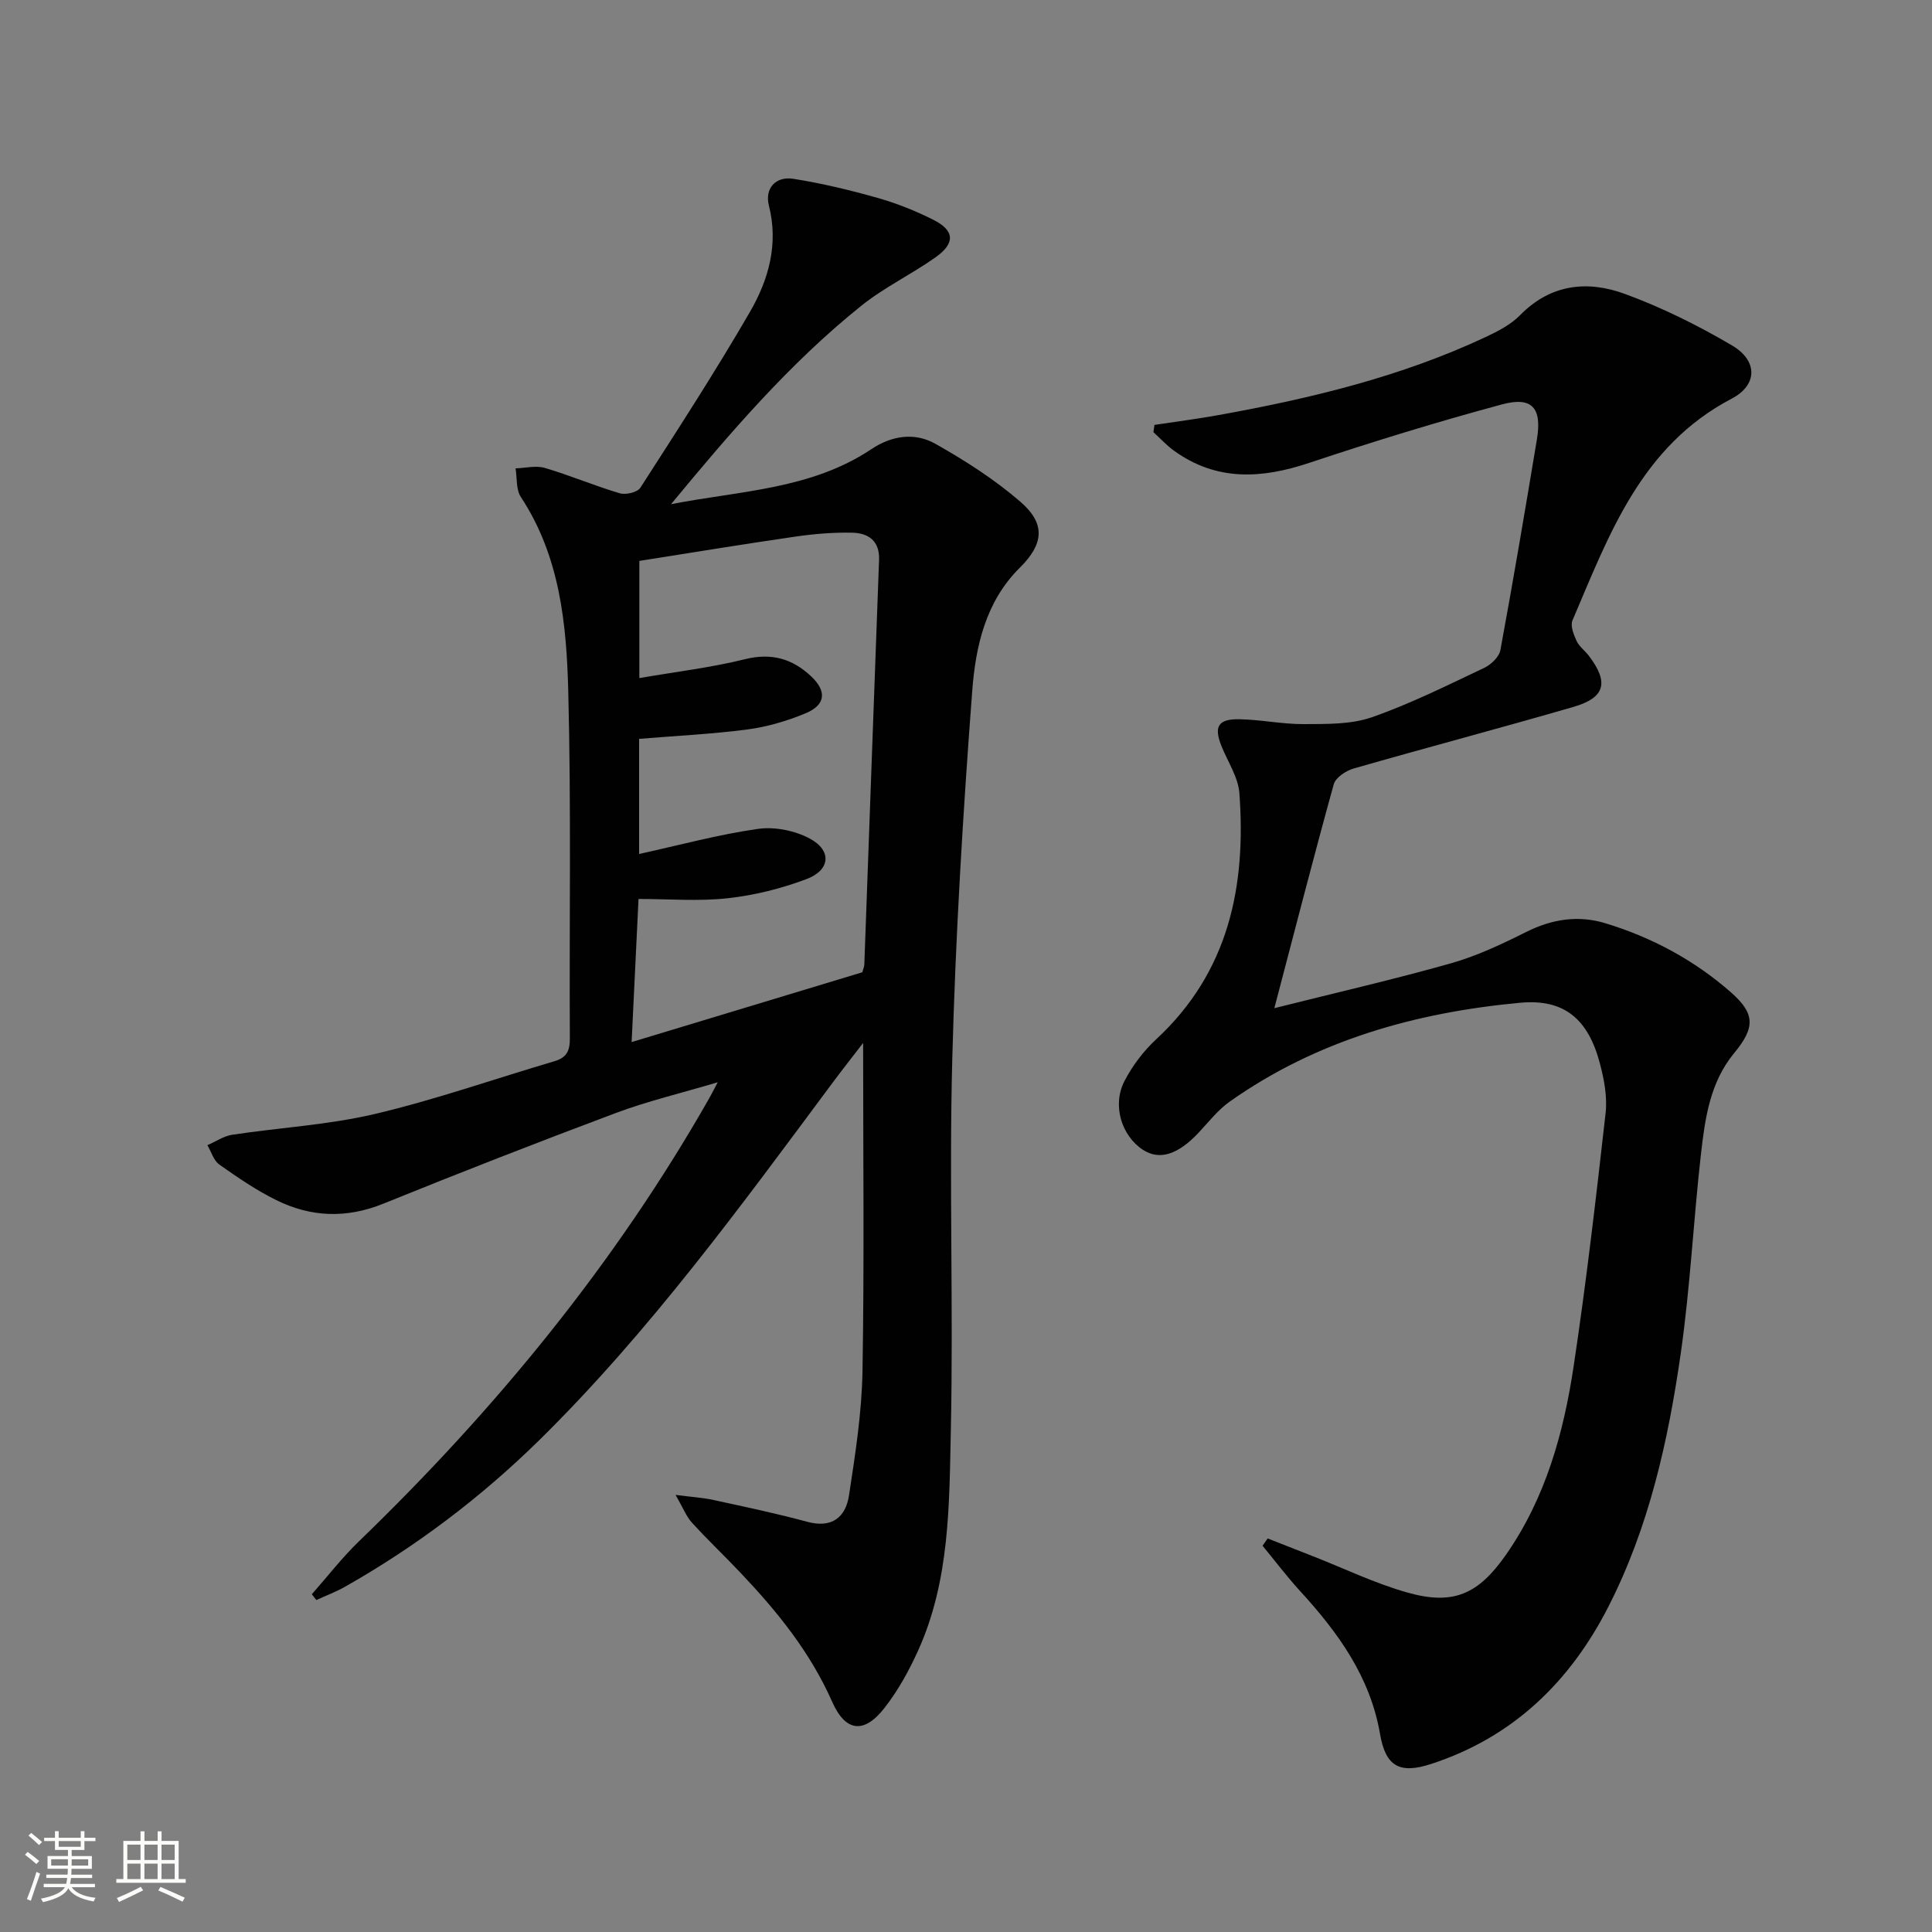 <svg enable-background="new 0 0 400 400" viewBox="0 0 400 400" xmlns="http://www.w3.org/2000/svg"><rect x="0" y="0" width="400" height="400" fill="#808080" stroke="none"/><path d="m5.17 384 .55-.58c.85.61 1.65 1.24 2.4 1.87l-.59.64c-.83-.73-1.62-1.38-2.36-1.93m1.22 9.53-.82-.34c.71-1.76 1.37-3.64 1.98-5.63.24.13.5.25.76.36-.6 1.67-1.24 3.54-1.92 5.61m-.5-13.5.57-.54c.56.44 1.31 1.06 2.26 1.87l-.64.64c-.68-.66-1.41-1.32-2.19-1.97m3.25.46h2.24v-1.36h.77v1.36h4.57v-1.36h.76v1.36h2.28v.69h-2.28v1.84h-2.64v1.26h4.18v2.64h-4.21c0 .45-.02.86-.05 1.21h4.32v.69h-4.38c-.04.34-.1.75-.19 1.22h5.15v.69h-4.82c.87 1.19 2.51 1.92 4.93 2.19-.17.31-.3.57-.37.76-2.77-.49-4.52-1.41-5.26-2.76-.56 1.26-2.3 2.23-5.24 2.9-.12-.24-.26-.48-.43-.72 2.73-.55 4.38-1.34 4.96-2.38h-4.38v-.69h4.65c.1-.38.17-.79.21-1.22h-4.32v-.69h4.4c.03-.34.05-.75.05-1.21h-4.2v-2.64h4.23v-1.26h-2.69v-1.84h-2.24zm1.46 4.46v1.29h3.45c.01-.4.02-.57.01-.53v-.32-.45h-3.46zm1.55-2.59h4.57v-1.19h-4.57zm6.11 2.59h-3.42v.77c-.01.19-.01.37-.02.53h3.44z" fill="#fbfcfa"/><path d="m32.63 379.16h.82v1.98h3.54v7.89h1.46v.78h-14.37v-.78h1.46v-7.89h3.55v-1.98h.82v1.98h2.73v-1.98zm-3.49 11.48.5.73c-1.61.82-3.28 1.63-5 2.41-.13-.27-.28-.55-.44-.82 1.75-.72 3.4-1.49 4.94-2.32m-2.78-5.55h2.73v-3.18h-2.73zm0 3.95h2.73v-3.2h-2.73zm3.54-3.95h2.73v-3.18h-2.73zm0 3.95h2.73v-3.2h-2.73zm7.89 4.68c-1.84-.92-3.51-1.7-5.02-2.32l.45-.73c1.89.8 3.57 1.55 5.04 2.23zm-1.62-11.81h-2.73v3.18h2.73zm-2.73 7.13h2.73v-3.2h-2.73z" fill="#fbfcfa"/><g fill="#010102"><path d="m64.56 330.07c3.24-3.66 6.25-7.57 9.76-10.96 28.29-27.33 53.02-57.45 72.52-91.73.4-.7.76-1.42 1.76-3.31-7.72 2.3-14.53 3.91-21.03 6.34-16.15 6.05-32.22 12.32-48.21 18.8-7.63 3.09-14.97 2.81-22.14-.73-4.14-2.04-8.02-4.69-11.81-7.37-1.18-.83-1.66-2.64-2.47-4.01 1.71-.74 3.36-1.89 5.14-2.16 9.83-1.49 19.87-2.03 29.51-4.3 12.57-2.96 24.82-7.28 37.22-10.93 2.5-.74 3.19-2.15 3.17-4.69-.13-23.99.29-47.99-.33-71.97-.36-13.91-1.74-27.9-9.81-40.14-1.02-1.55-.77-3.94-1.1-5.94 2.03-.06 4.21-.64 6.06-.09 5.24 1.54 10.29 3.7 15.52 5.25 1.24.37 3.65-.2 4.26-1.15 7.73-12.02 15.52-24.03 22.68-36.39 3.85-6.65 5.97-13.98 3.93-22.04-.89-3.49 1.35-6.11 5.07-5.53 5.86.93 11.67 2.32 17.39 3.94 3.97 1.12 7.87 2.68 11.56 4.53 4.44 2.23 4.62 4.85.49 7.78-5 3.54-10.64 6.23-15.4 10.05-14.84 11.91-27.18 26.31-39.37 41.07 14.19-2.79 28.95-3.02 41.48-11.4 4.25-2.84 9-3.51 13.26-1.1 6.17 3.48 12.26 7.38 17.6 12 5.26 4.55 4.83 8.74-.12 13.64-7.12 7.04-9.17 16.36-9.86 25.52-1.92 25.34-3.46 50.74-4.13 76.15-.68 25.64.25 51.32-.3 76.97-.33 15.37-.21 31.02-6.75 45.51-1.89 4.19-4.18 8.34-7 11.95-4.21 5.39-8.06 4.97-10.83-1.32-4.53-10.25-11.39-18.7-18.98-26.7-3.32-3.5-6.81-6.82-10.06-10.38-1.14-1.25-1.78-2.97-3.37-5.73 3.52.46 5.73.59 7.87 1.06 6.48 1.41 12.98 2.77 19.38 4.51 5.15 1.39 7.97-.95 8.66-5.49 1.3-8.5 2.64-17.09 2.79-25.66.38-22.29.13-44.6.13-67.99-2.42 3.15-4.4 5.65-6.3 8.21-19.07 25.64-37.88 51.51-60.75 74.03-12.05 11.83-25.43 21.96-40.13 30.3-1.92 1.09-4.01 1.88-6.03 2.8-.31-.4-.62-.8-.93-1.2zm113.97-128.77c.19-.71.41-1.17.42-1.64 1.02-27.92 2.01-55.83 3.05-83.75.15-3.95-2.23-5.54-5.51-5.62-3.96-.09-7.97.25-11.9.82-10.79 1.56-21.54 3.34-32.22 5.02v24.26c7.59-1.31 14.84-2.17 21.87-3.91 5.49-1.36 9.81-.11 13.7 3.55 3.29 3.1 3.01 5.93-1.2 7.67-3.8 1.57-7.88 2.78-11.94 3.32-7.37.97-14.83 1.32-22.48 1.95v23.84c8.51-1.87 16.5-4.05 24.63-5.2 3.46-.49 7.66.36 10.75 2.03 4.56 2.47 4.21 6.5-.71 8.36-5.21 1.97-10.79 3.36-16.32 3.97-6.02.67-12.17.15-18.47.15-.49 10.17-.94 19.57-1.43 29.63 16.47-4.98 32.15-9.72 47.76-14.45z"/><path d="m263.84 208.73c12.54-3.15 24.64-5.92 36.57-9.29 5.37-1.52 10.54-3.97 15.56-6.48 5.34-2.68 10.79-3.52 16.38-1.82 9.64 2.93 18.43 7.64 26.02 14.31 5.09 4.47 5 7.34.64 12.62-5.01 6.07-6.02 13.6-6.86 21-1.55 13.7-2.21 27.51-4.17 41.15-2.6 18.11-6.58 35.99-14.99 52.45-7.95 15.57-19.78 27.03-36.69 32.54-6.59 2.15-9.43.46-10.58-6.21-2.04-11.85-8.69-21.01-16.54-29.58-2.74-3-5.2-6.26-7.78-9.39.35-.5.71-1 1.06-1.51l9.39 3.69c6.49 2.54 12.82 5.61 19.5 7.5 9.58 2.72 14.75.35 20.47-7.85 8.19-11.75 11.91-25.18 13.99-39.02 2.62-17.4 4.64-34.89 6.61-52.37.38-3.36-.3-6.98-1.18-10.3-2.41-9.13-7.34-13.42-16.52-12.56-21.59 2.01-42.11 7.74-60.11 20.46-2.4 1.69-4.3 4.13-6.33 6.31-4.37 4.7-8.23 5.94-11.7 3.64-4.4-2.92-6.35-9.21-3.77-14.2 1.65-3.18 3.94-6.22 6.57-8.65 15.01-13.91 18.65-31.64 17.22-50.96-.25-3.31-2.4-6.49-3.7-9.72-1.62-4.05-.74-5.65 3.69-5.58 4.47.08 8.93 1.04 13.39 1.01 4.71-.03 9.71.09 14.04-1.42 7.98-2.78 15.6-6.6 23.26-10.22 1.42-.67 3.1-2.27 3.36-3.68 2.68-14.52 5.14-29.07 7.56-43.64 1.08-6.47-.96-8.92-7.21-7.24-13.43 3.62-26.75 7.72-39.95 12.12-9.86 3.29-19.17 3.83-27.98-2.53-1.54-1.11-2.85-2.55-4.26-3.84.07-.5.15-1 .22-1.5 4.44-.67 8.9-1.24 13.32-2.04 18.99-3.43 37.69-7.91 55.27-16.16 2.54-1.19 5.2-2.57 7.12-4.53 6.32-6.45 13.94-7.22 21.65-4.4 7.7 2.82 15.17 6.53 22.25 10.7 5.31 3.13 5.3 8.17-.11 11-18.8 9.85-25.39 28.2-32.96 45.92-.47 1.11.26 2.95.86 4.25.54 1.16 1.73 2 2.53 3.06 4.19 5.51 3.42 8.67-3.2 10.59-15.13 4.39-30.36 8.41-45.51 12.76-1.59.46-3.72 1.87-4.1 3.25-4.16 15.01-8.03 30.1-12.3 46.36z"/></g></svg>

